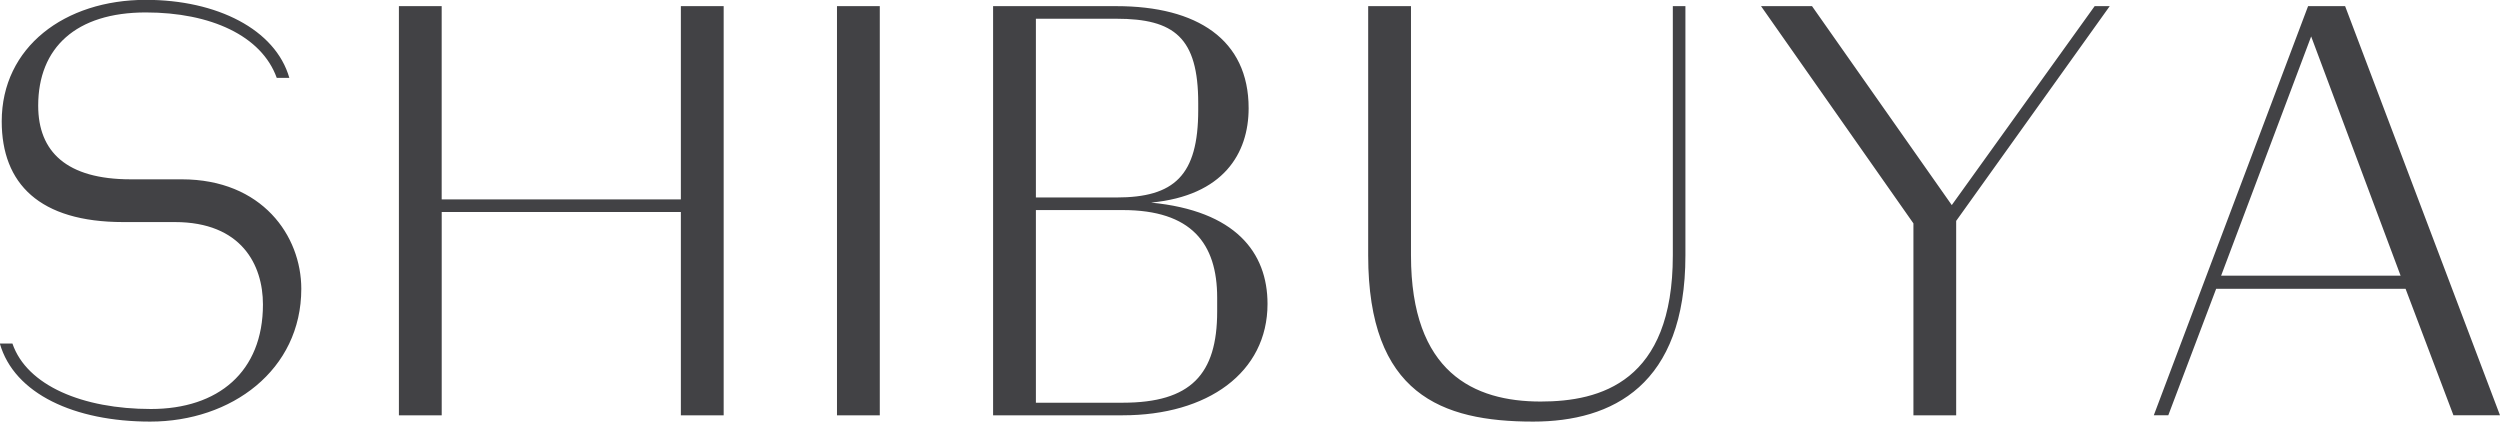 <svg xmlns="http://www.w3.org/2000/svg" width="170.78" height="28.81" viewBox="0 0 170.78 28.81">
  <defs>
    <style>
      .cls-1 {
        fill: #424245;
        fill-rule: evenodd;
      }
    </style>
  </defs>
  <path id="shibuya_ttl.svg" class="cls-1" d="M884.513,4047.21c5.546,0,10.319-3.52,10.319-9.07,0-3.61-2.666-7.48-8.169-7.48H883.18c-4.386,0-6.321-1.89-6.321-5.03,0-3.96,2.58-6.37,7.353-6.37,4.429,0,7.911,1.59,8.943,4.47h0.86c-0.946-3.31-4.944-5.33-9.8-5.33-5.547,0-9.847,3.23-9.847,8.3,0,4.26,2.58,6.88,8.3,6.88h3.526c4.557,0,6.019,2.93,6.019,5.63,0,4.6-3.053,7.14-7.653,7.14-4.644,0-8.471-1.59-9.46-4.47h-0.86C875.225,4045.32,879.353,4047.21,884.513,4047.21Zm36.248-14.32v13.89h2.924v-27.95h-2.924v13.2H904.422v-13.2H901.5v27.95h2.924v-13.89h16.339Zm10.665-14.06v27.95h2.924v-27.95h-2.924Zm10.664,0v27.95h8.858c5.8,0,9.889-2.92,9.889-7.61,0-3.52-2.193-6.36-7.954-6.92,4.944-.47,6.664-3.36,6.664-6.45,0-4.69-3.526-6.97-9.029-6.97H942.09Zm2.924,13.07v-12.21h5.5c3.956,0,5.589,1.29,5.589,5.76v0.48c0,4.47-1.633,5.97-5.589,5.97h-5.5Zm0,14.02v-13.16h5.934c4.687,0,6.449,2.28,6.449,5.98v0.95c0,4.3-1.805,6.23-6.449,6.23h-5.934Zm33.97,1.29c5.417,0,10.4-2.49,10.4-11.35v-17.03h-0.86v17.03c0,8.64-4.945,9.98-9.029,9.98-4.558,0-8.858-1.98-8.858-9.98v-17.03h-2.924v17.03C967.718,4045.32,972.706,4047.21,978.984,4047.21Zm25.976-13.54v13.11h2.92V4033.5l10.49-14.67h-1.03l-9.76,13.59-9.547-13.59H994.55Zm33.62,4.47,3.27,8.64h3.18l-10.58-27.95h-2.53l-10.54,27.95h0.99l3.27-8.64h12.94Zm-12.6-.9,6.15-16.34,6.11,16.34h-12.26Z" transform="translate(-874.25 -4018.41)"/>
</svg>
